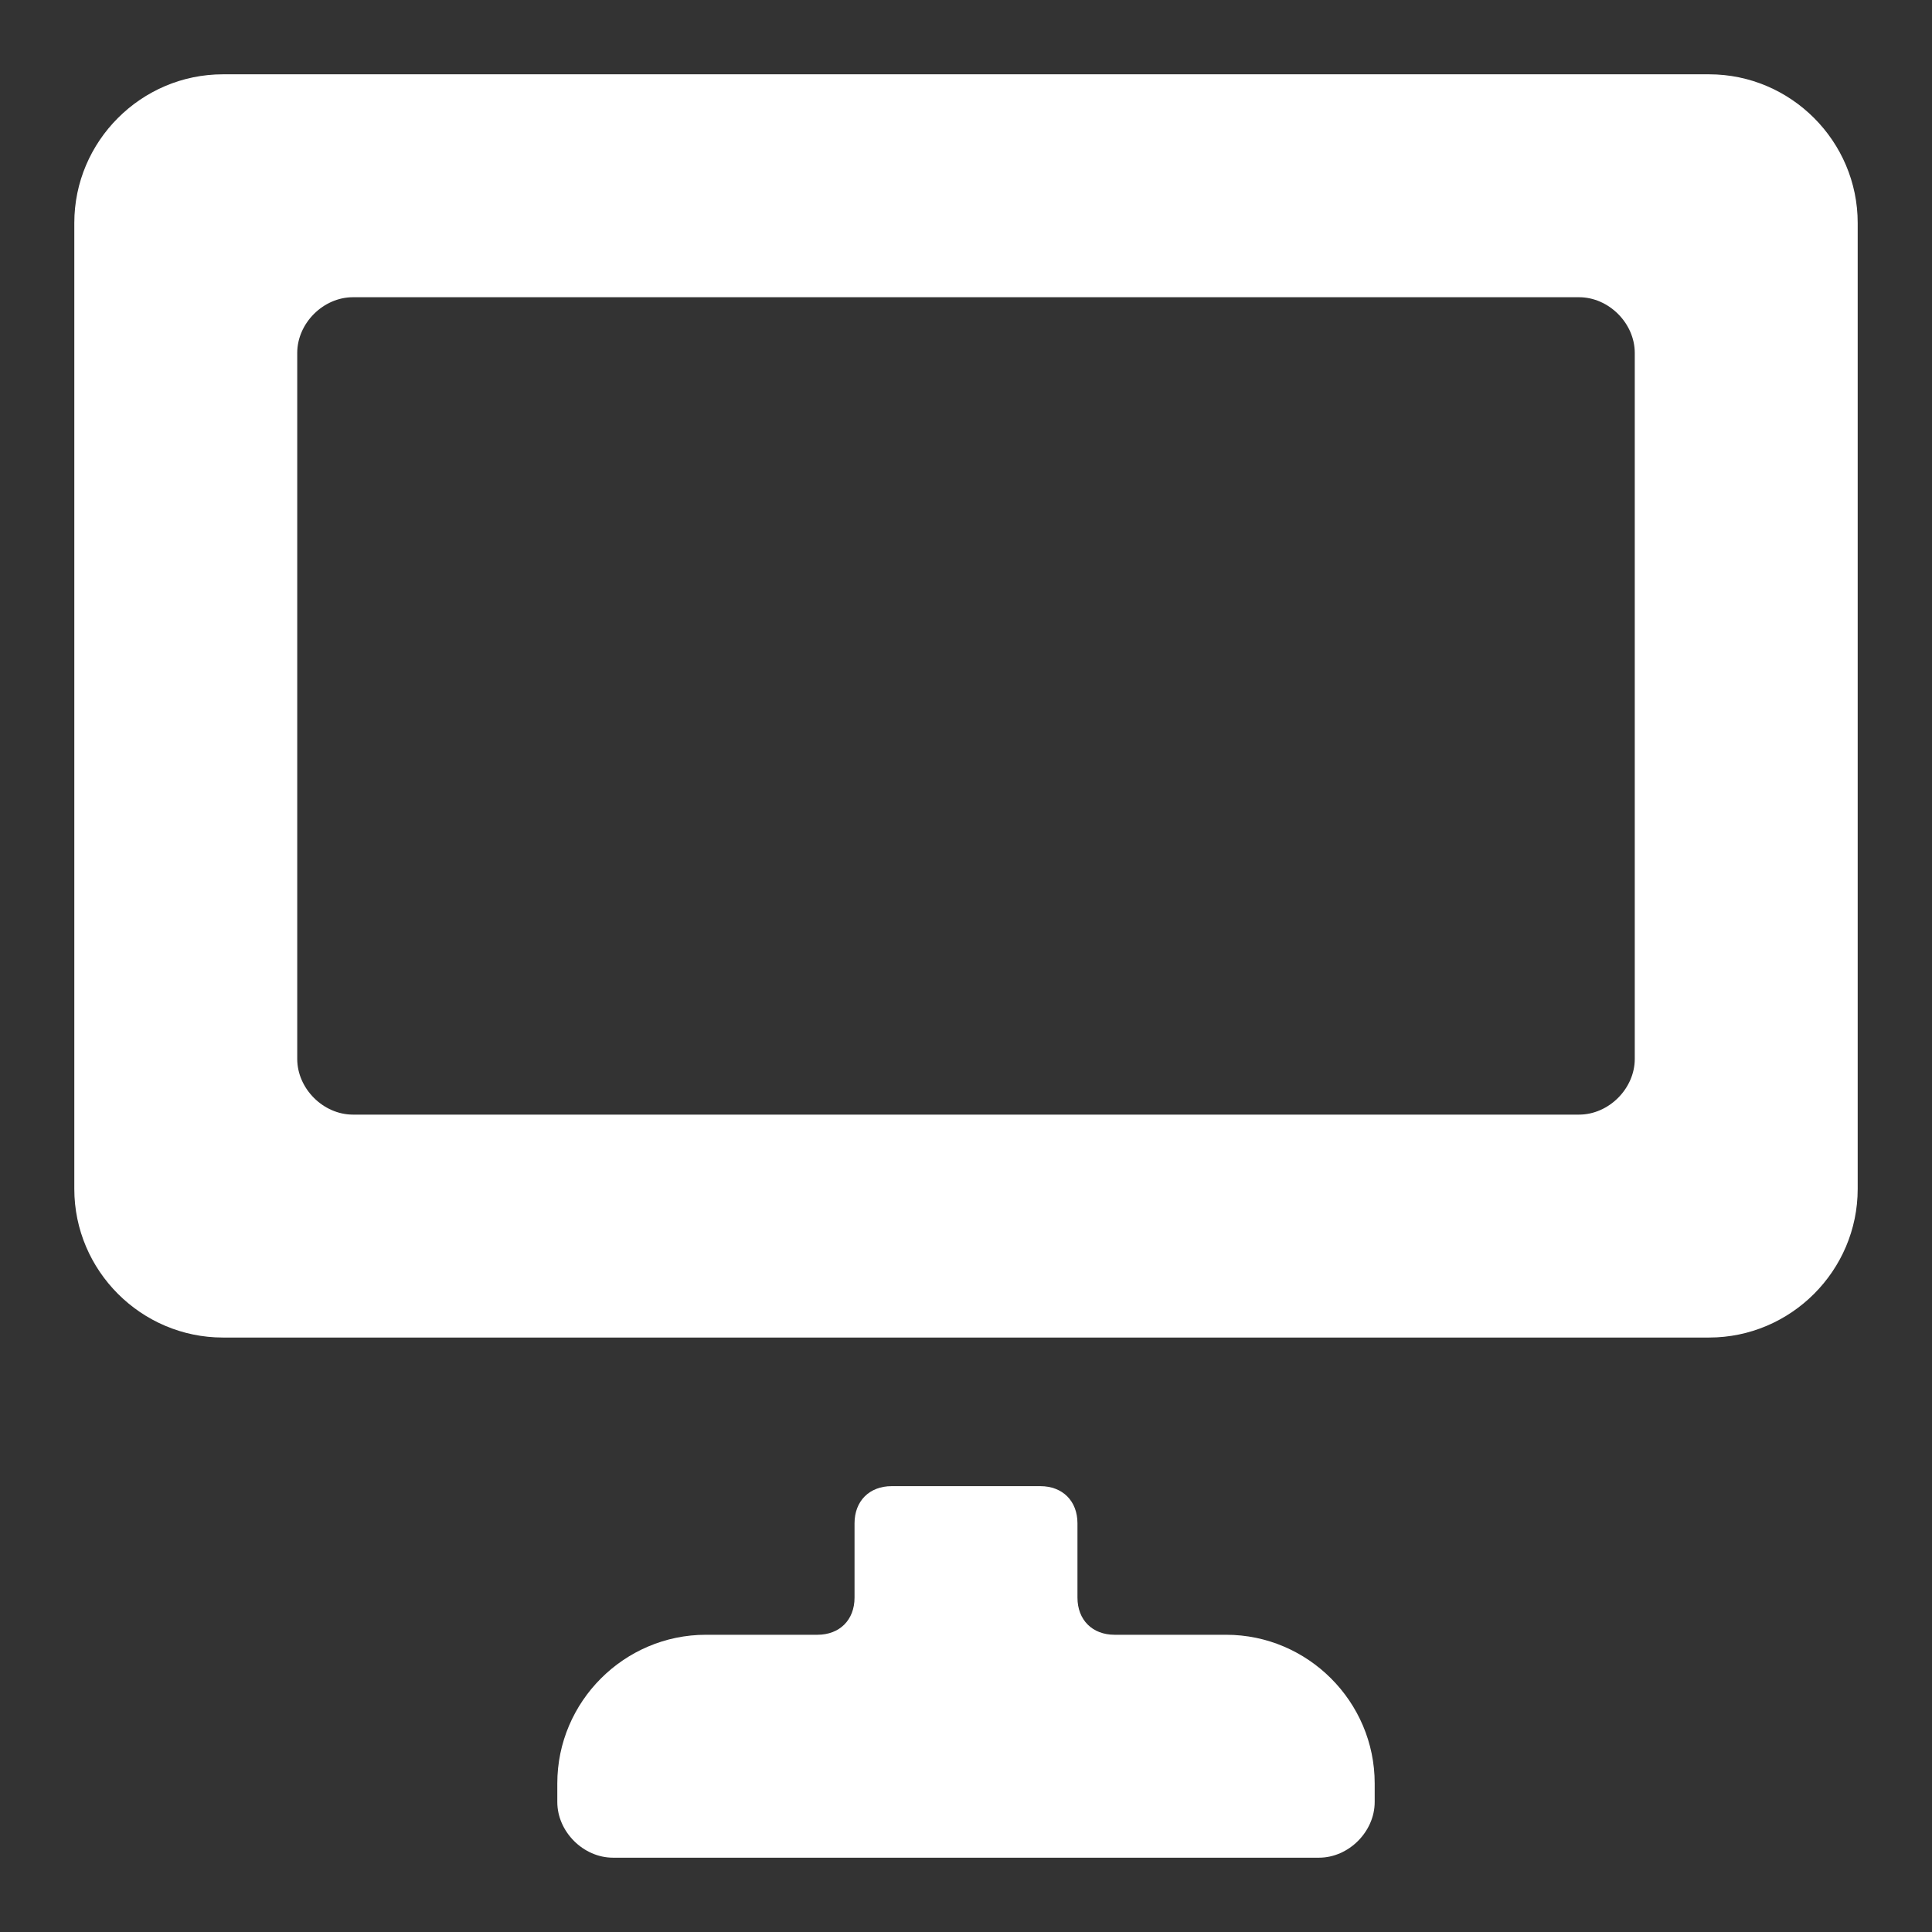 <?xml version="1.0"?><svg xmlns="http://www.w3.org/2000/svg" width="52" height="52" viewBox="0 0 52 52"><rect x="0" y="0" width="52" height="52" fill="#333333" stroke="none"/><g fill="#fff"><path d="m50 6c0-2.2-1.8-4-4-4h-40c-2.2 0-4 1.8-4 4v26c0 2.2 1.8 4 4 4h40c2.2 0 4-1.8 4-4v-26z m-6 22.5c0 0.8-0.7 1.5-1.5 1.5h-33c-0.8 0-1.5-0.7-1.5-1.5v-19c0-0.8 0.7-1.5 1.5-1.5h33c0.8 0 1.5 0.7 1.5 1.5v19z m-11 15.5h-3c-0.6 0-1-0.4-1-1v-2c0-0.6-0.4-1-1-1h-4c-0.6 0-1 0.4-1 1v2c0 0.6-0.4 1-1 1h-3c-2.2 0-4 1.8-4 4v0.5c0 0.8 0.7 1.5 1.5 1.5h19c0.8 0 1.5-0.7 1.5-1.5v-0.5c0-2.2-1.8-4-4-4z"></path></g></svg>